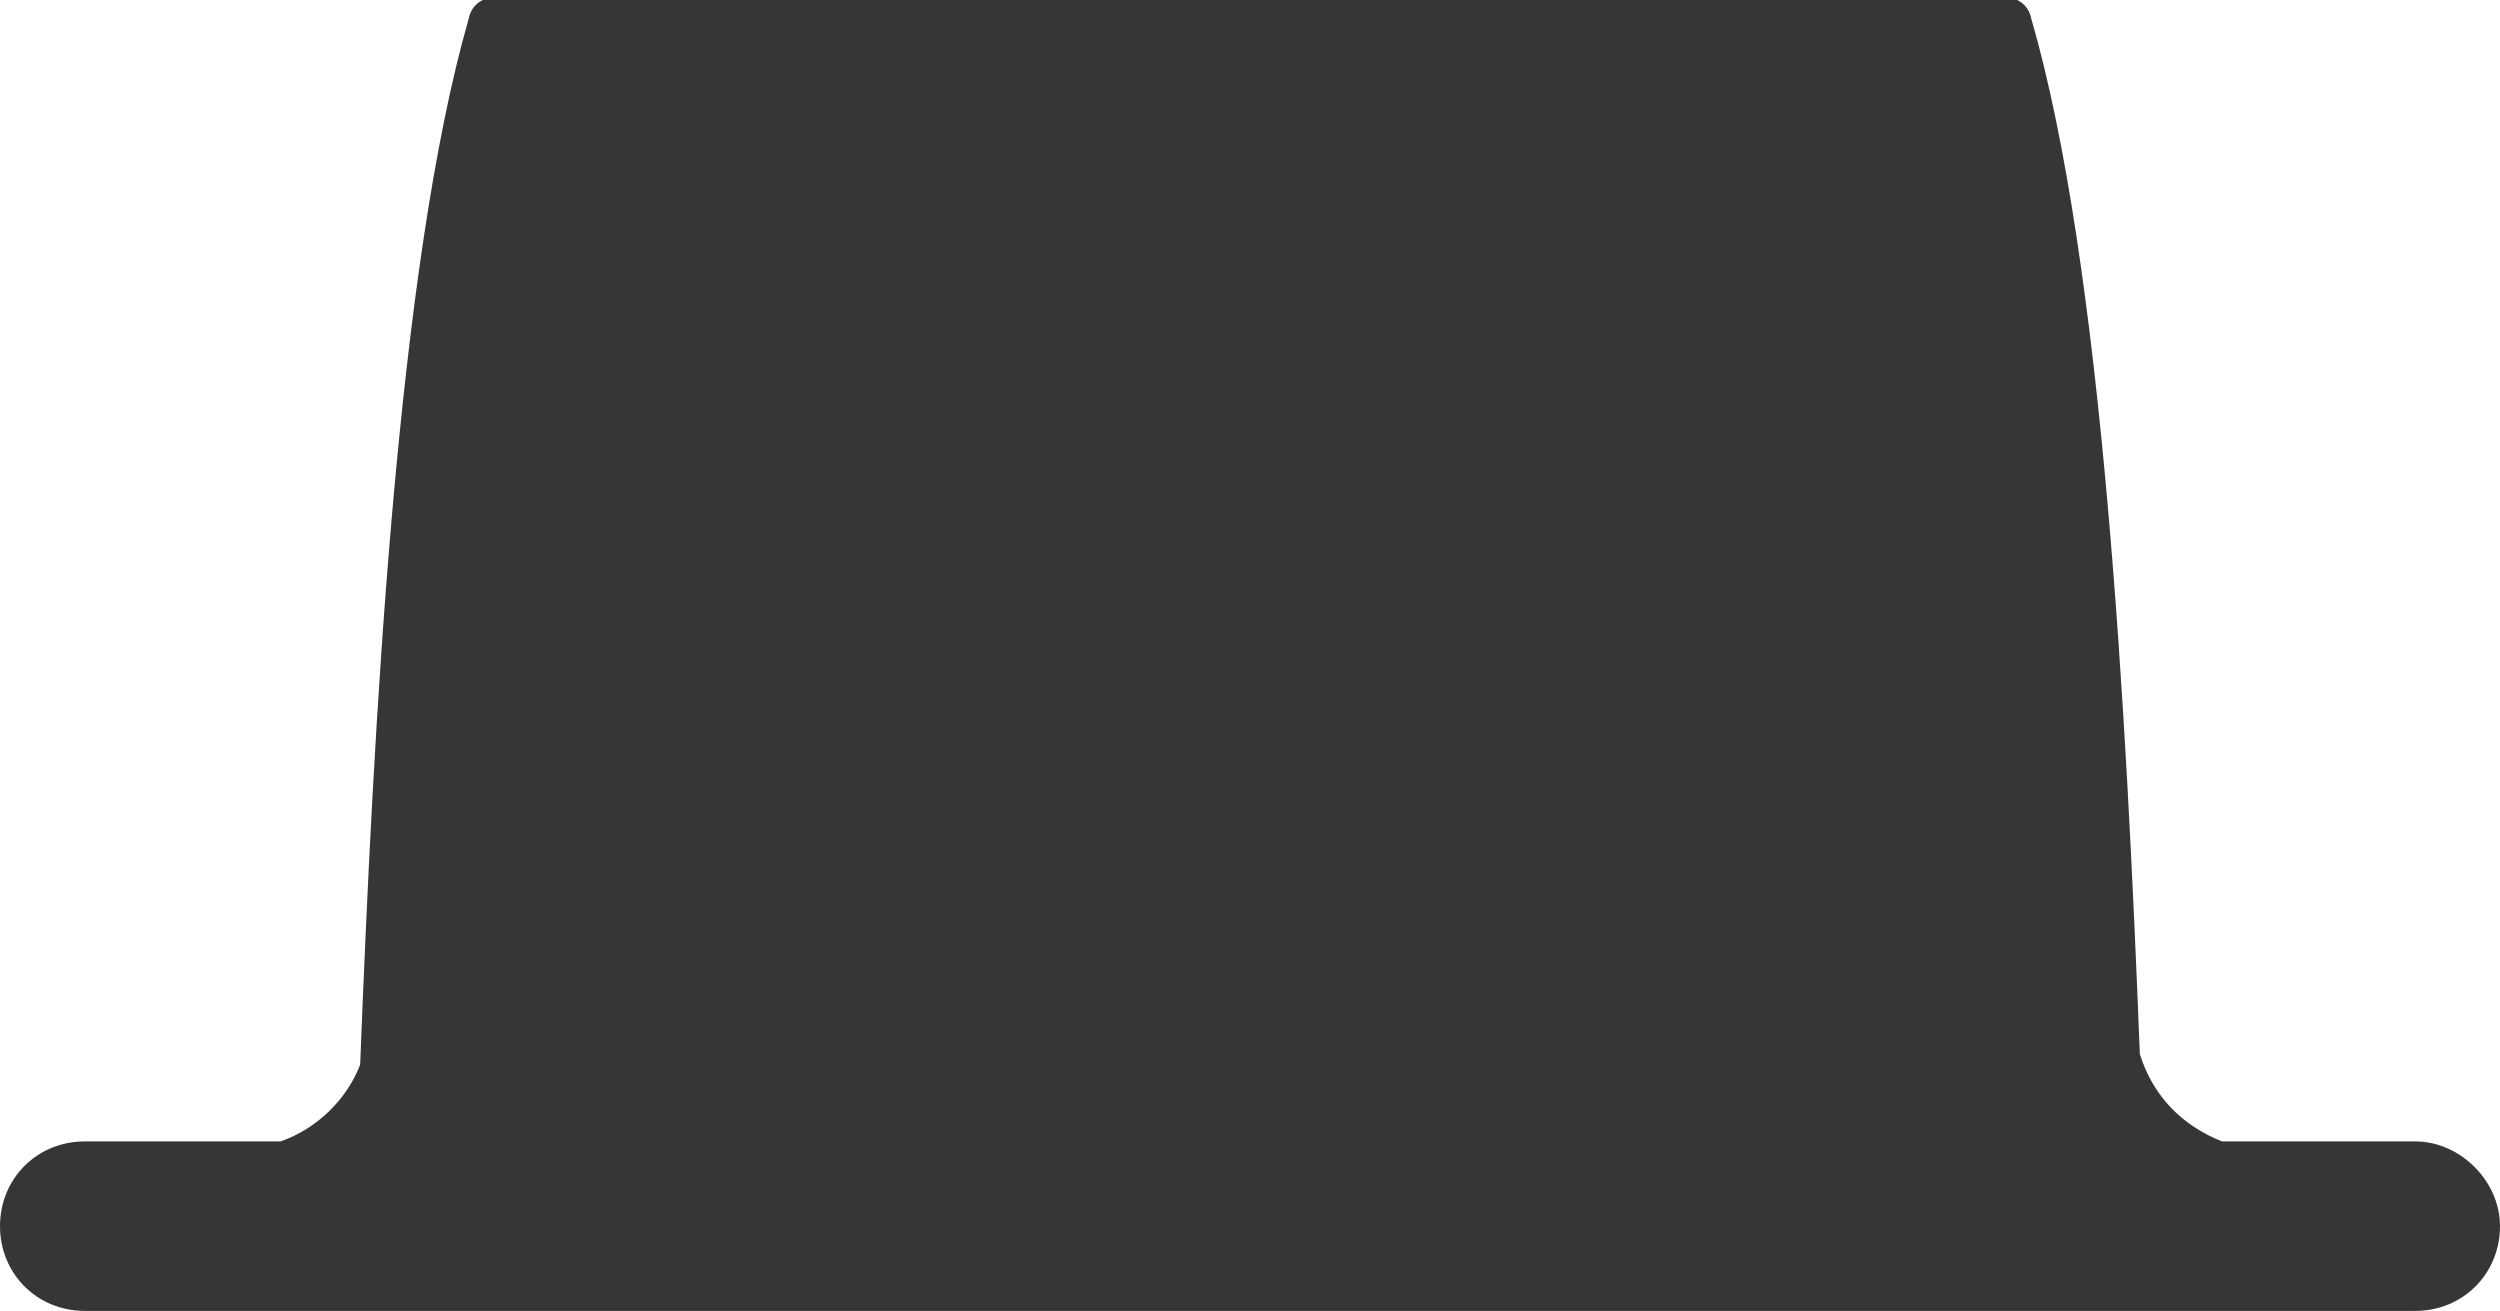 <svg xmlns="http://www.w3.org/2000/svg" xmlns:xlink="http://www.w3.org/1999/xlink" id="Layer_1" x="0px" y="0px" viewBox="0 0 94.4 49.5" xml:space="preserve"><path fill="#363636" d="M91.2,43.1h-7.3c-1.5-0.6-2.6-1.7-3.1-3.3c-0.5-12.8-1.4-29.8-4.1-39.1c-0.1-0.5-0.5-0.8-1-0.8H18.7 c-0.5,0-0.9,0.3-1,0.8c-2.7,9.4-3.6,26.7-4.1,39.5c-0.5,1.3-1.6,2.4-3,2.9H3.2c-1.8,0-3.2,1.4-3.2,3.2c0,1.8,1.4,3.2,3.2,3.2h88 c1.8,0,3.2-1.4,3.2-3.2C94.4,44.6,92.9,43.1,91.2,43.1z"></path></svg>